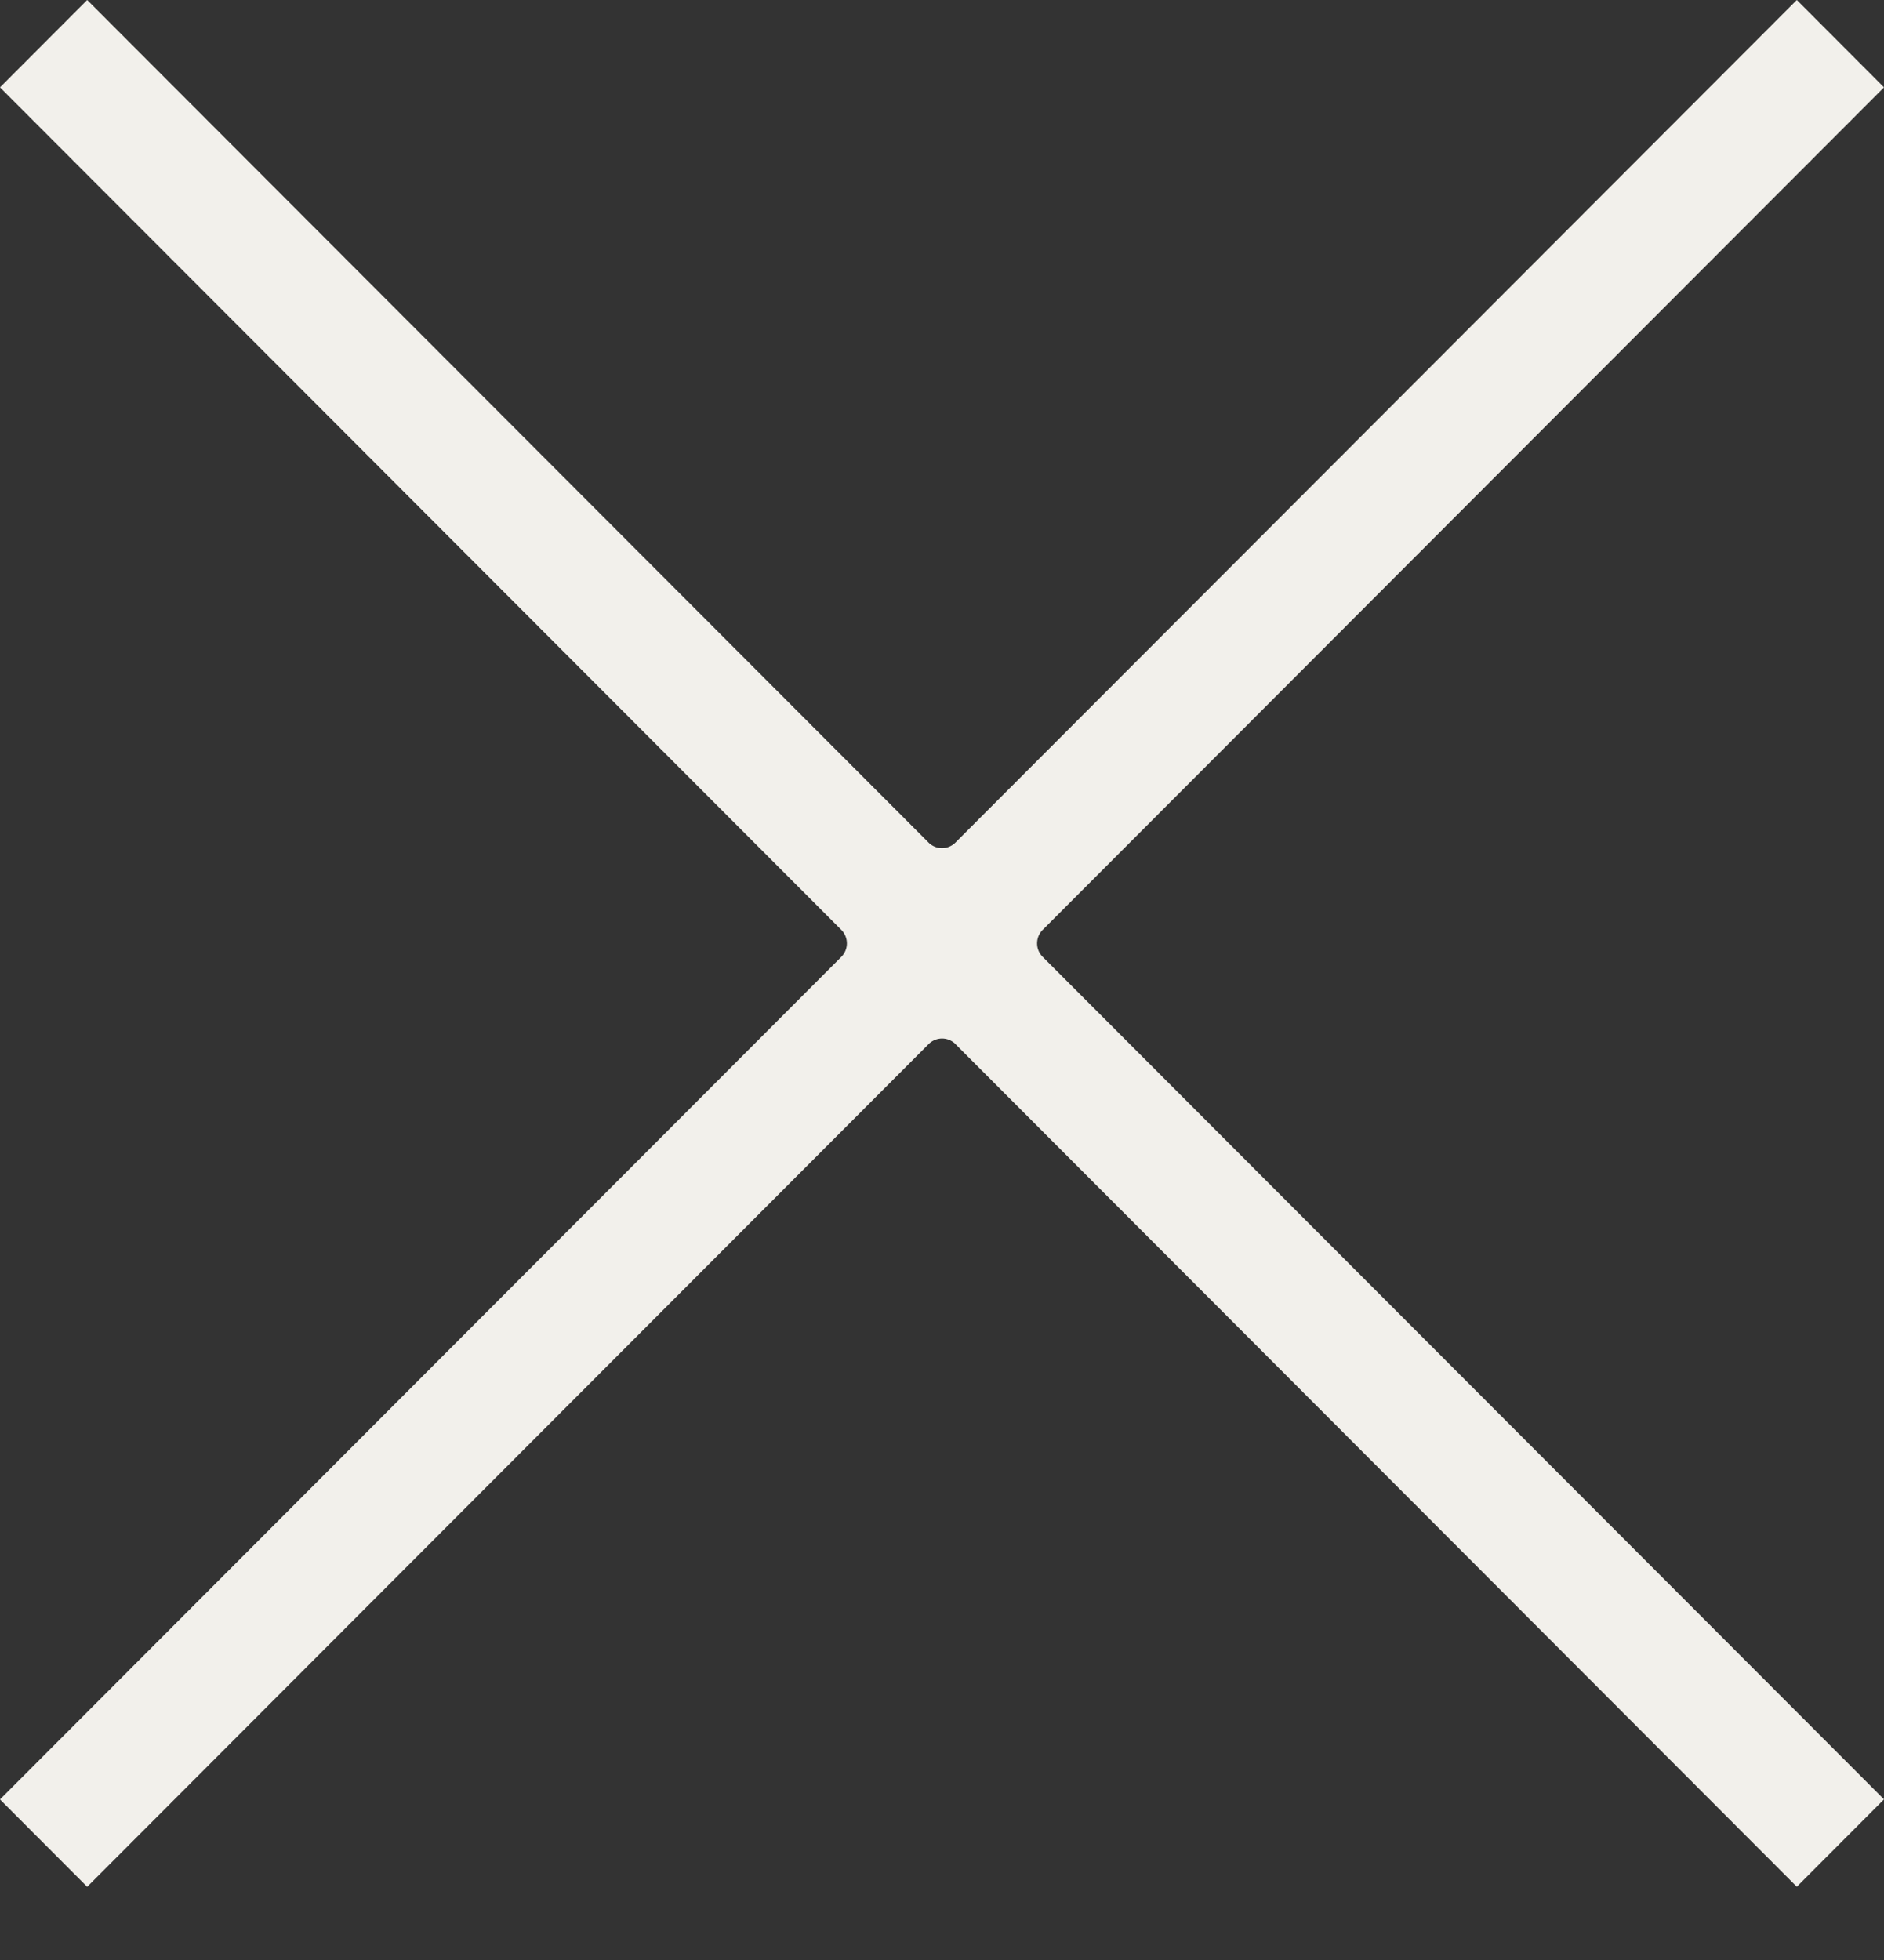 <svg width="25" height="26" viewBox="0 0 25 26" fill="none" xmlns="http://www.w3.org/2000/svg"><rect x="0" y="0" width="25" height="26" fill="#333333" stroke="none"/><path d="M12.68 13.851a.252.252 0 00-.358 0L1.157 25.029 0 23.87l11.164-11.177a.254.254 0 000-.358L0 1.159 1.157 0l11.164 11.176a.252.252 0 00.358 0L23.843 0 25 1.159 13.836 12.335a.253.253 0 000 .358L25 23.869l-1.157 1.159L12.68 13.852z" fill="#F2F0EB"/></svg>